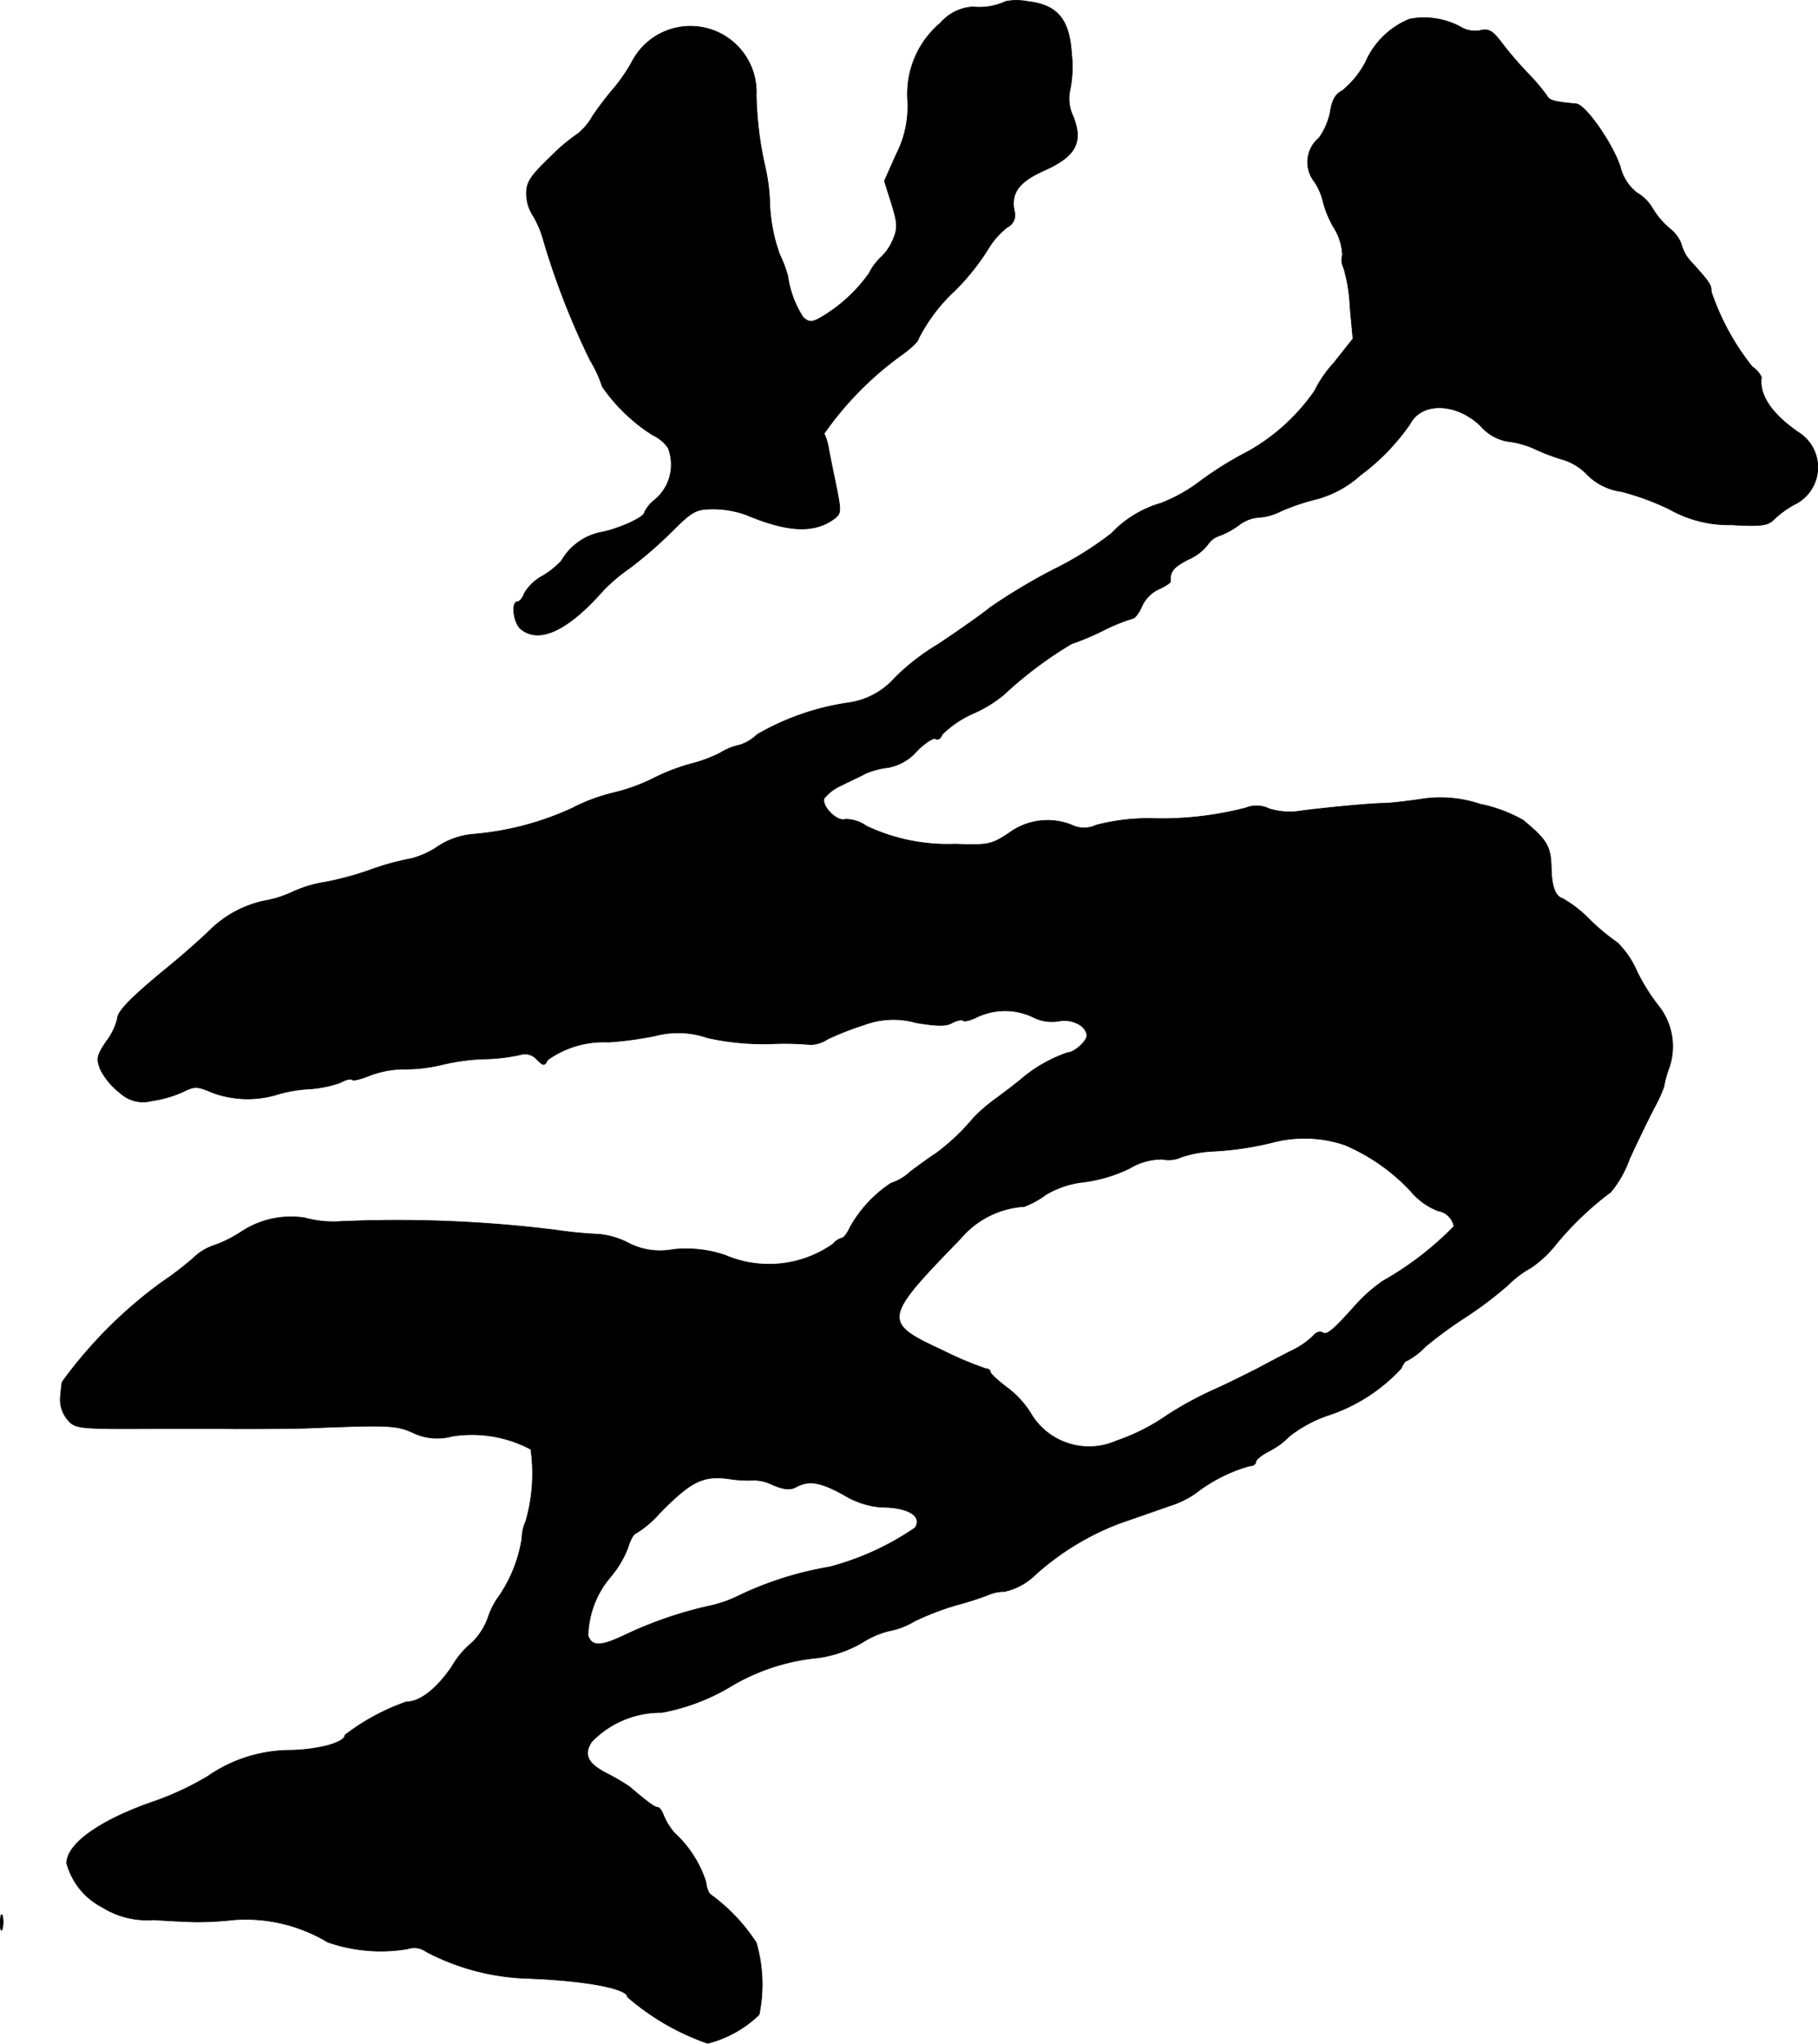 <?xml version="1.0" encoding="UTF-8"?>
<svg xmlns="http://www.w3.org/2000/svg"
     version="1.1"
     width="9.214mm"
     height="10.359mm"
     viewBox="0 0 26.12 29.365">
   <defs>
      <style type="text/css"><![CDATA[
      .a {
        stroke: #000;
        stroke-linecap: round;
        stroke-linejoin: round;
        stroke-width: 0.01px;
      }
    ]]></style>
   </defs>
   <path class="a"
         d="M14.451.02a.898.898,0,0,1-.472.079.667.667,0,0,0-.466.23,1.334,1.334,0,0,0-.472,1.108,1.506,1.506,0,0,1-.164.781l-.17.382.103.327c.085.273.091.351.024.509a.75.75,0,0,1-.176.26.783.783,0,0,0-.17.23,2.227,2.227,0,0,1-.727.654c-.103.055-.151.048-.224-.024a1.434,1.434,0,0,1-.218-.588,2.036,2.036,0,0,0-.121-.321,2.448,2.448,0,0,1-.139-.715,2.632,2.632,0,0,0-.061-.509,5.165,5.165,0,0,1-.133-1.054A.946.946,0,0,0,9.078.892a2.388,2.388,0,0,1-.248.363,4.769,4.769,0,0,0-.315.412.861.861,0,0,1-.212.254,2.655,2.655,0,0,0-.394.333c-.285.273-.345.363-.345.527a.592.592,0,0,0,.097.321,1.394,1.394,0,0,1,.151.363,11.026,11.026,0,0,0,.666,1.708,1.806,1.806,0,0,1,.176.382,2.51,2.51,0,0,0,.727.697.548.548,0,0,1,.218.182.657.657,0,0,1-.188.745A.508.508,0,0,0,9.26,7.361c0,.073-.376.242-.642.291a.844.844,0,0,0-.551.406,1.213,1.213,0,0,1-.273.218.685.685,0,0,0-.26.248c-.024.067-.067.121-.097.121-.097,0-.061.315.055.4.267.206.678.006,1.187-.575a2.601,2.601,0,0,1,.369-.309,5.932,5.932,0,0,0,.588-.509c.315-.315.363-.339.618-.339a1.398,1.398,0,0,1,.472.085c.575.242.957.267,1.242.067.121-.085.121-.103.042-.497-.048-.23-.097-.472-.109-.545a.818.818,0,0,0-.061-.194,4.698,4.698,0,0,1,1.102-1.121c.139-.097.254-.206.254-.242a2.469,2.469,0,0,1,.521-.69,3.271,3.271,0,0,0,.491-.618,1.149,1.149,0,0,1,.26-.291.196.196,0,0,0,.103-.242c-.048-.26.073-.418.442-.581.442-.2.551-.4.406-.769a.591.591,0,0,1-.048-.376,1.626,1.626,0,0,0,.024-.527c-.03-.497-.206-.703-.63-.751A.835.835,0,0,0,14.451.02Z"/>
   <path class="a"
         d="M20.253.274a1.172,1.172,0,0,0-.63.612,1.328,1.328,0,0,1-.339.418c-.091.042-.145.133-.17.297a.958.958,0,0,1-.164.382.451.451,0,0,0-.067.624.858.858,0,0,1,.127.291,1.449,1.449,0,0,0,.157.376.798.798,0,0,1,.121.388.258.258,0,0,0,.018.188,2.324,2.324,0,0,1,.091.563l.042.454-.273.345a1.722,1.722,0,0,0-.279.406,2.881,2.881,0,0,1-.951.866,5.053,5.053,0,0,0-.684.424,2.305,2.305,0,0,1-.569.321,1.586,1.586,0,0,0-.715.436,4.903,4.903,0,0,1-.836.521,8.419,8.419,0,0,0-.909.545c-.085.073-.418.309-.745.527a3.253,3.253,0,0,0-.618.478,1.088,1.088,0,0,1-.678.363,3.664,3.664,0,0,0-1.302.454.656.656,0,0,1-.248.151.871.871,0,0,0-.285.115,2.007,2.007,0,0,1-.424.157,2.975,2.975,0,0,0-.545.212,2.674,2.674,0,0,1-.575.206,2.614,2.614,0,0,0-.581.218,4.233,4.233,0,0,1-1.442.376,1.099,1.099,0,0,0-.491.176,1.211,1.211,0,0,1-.394.176,3.603,3.603,0,0,0-.569.157,4.508,4.508,0,0,1-.642.176,1.761,1.761,0,0,0-.485.145,1.605,1.605,0,0,1-.406.127,1.587,1.587,0,0,0-.775.418c-.085.085-.339.315-.575.509-.563.46-.757.66-.757.769a.883.883,0,0,1-.157.321c-.139.206-.145.254-.085.406a.998.998,0,0,0,.279.333.487.487,0,0,0,.46.115,1.661,1.661,0,0,0,.442-.127c.17-.085.206-.085.418.006a1.46,1.46,0,0,0,.921.036,2.014,2.014,0,0,1,.472-.085,1.646,1.646,0,0,0,.454-.091c.073-.042.151-.061.17-.042s.133-.012.254-.061a1.402,1.402,0,0,1,.521-.091,2.281,2.281,0,0,0,.503-.061,3.071,3.071,0,0,1,.606-.085,2.619,2.619,0,0,0,.533-.061.226.226,0,0,1,.236.067c.097.097.109.097.157.006a1.384,1.384,0,0,1,.872-.254,5.05,5.05,0,0,0,.672-.091,1.299,1.299,0,0,1,.757.03,3.717,3.717,0,0,0,.902.085,4.186,4.186,0,0,1,.575.012.468.468,0,0,0,.242-.079,4.185,4.185,0,0,1,.527-.206,1.193,1.193,0,0,1,.745-.03c.291.048.43.055.521,0,.067-.036.139-.048.157-.03s.109-.006.206-.055a.941.941,0,0,1,.787,0,.591.591,0,0,0,.382.061c.194-.036.4.073.4.212,0,.079-.182.242-.273.242a2.053,2.053,0,0,0-.648.363c-.055.048-.212.17-.351.273a2.565,2.565,0,0,0-.351.297,3.164,3.164,0,0,1-.551.521c-.079.048-.236.164-.357.254a.753.753,0,0,1-.285.17,1.839,1.839,0,0,0-.588.636c-.036.085-.091.151-.115.151a.253.253,0,0,0-.127.085,1.598,1.598,0,0,1-1.545.164,1.735,1.735,0,0,0-.751-.085.995.995,0,0,1-.642-.091,1.143,1.143,0,0,0-.418-.127,5.955,5.955,0,0,1-.63-.061,18.44,18.44,0,0,0-3.131-.121,1.56,1.56,0,0,1-.478-.055,1.296,1.296,0,0,0-.915.206,1.795,1.795,0,0,1-.376.188.772.772,0,0,0-.309.188,4.894,4.894,0,0,1-.46.351,6.478,6.478,0,0,0-1.423,1.429c-.006.042-.018.145-.024.23a.447.447,0,0,0,.091.291c.121.151.133.151,1.363.145h.836c.339.006,1.03,0,1.242-.006,1.181-.048,1.296-.042,1.526.061a.803.803,0,0,0,.569.055,1.803,1.803,0,0,1,1.133.188,2.469,2.469,0,0,1-.073,1.036.624.624,0,0,0-.055.248,2.026,2.026,0,0,1-.327.824,1.104,1.104,0,0,0-.145.267.951.951,0,0,1-.248.406,1.246,1.246,0,0,0-.285.339c-.224.327-.46.509-.654.509a3.13,3.13,0,0,0-.884.478c0,.103-.357.206-.769.218a2.091,2.091,0,0,0-1.205.376,4.253,4.253,0,0,1-.745.351c-.787.267-1.278.612-1.278.896a1.004,1.004,0,0,0,.509.63,1.201,1.201,0,0,0,.733.182c.267.018.539.03.606.03a4.595,4.595,0,0,0,.551-.03,2.288,2.288,0,0,1,1.351.321,2.32,2.32,0,0,0,1.145.097.297.297,0,0,1,.273.042,3.343,3.343,0,0,0,1.46.382c.818.03,1.429.145,1.429.267a3.512,3.512,0,0,0,1.151.666,1.634,1.634,0,0,0,.739-.412,2.136,2.136,0,0,0-.042-1.036,2.622,2.622,0,0,0-.648-.684c-.03-.012-.067-.097-.073-.182A1.633,1.633,0,0,0,9.69,26.337a.939.939,0,0,1-.157-.254c-.024-.067-.061-.115-.085-.115-.042,0-.121-.055-.406-.297a3.242,3.242,0,0,0-.309-.182c-.291-.145-.357-.279-.23-.466A1.383,1.383,0,0,1,9.508,24.605a2.961,2.961,0,0,0,.981-.369,2.998,2.998,0,0,1,1.278-.418,1.759,1.759,0,0,0,.612-.212,1.297,1.297,0,0,1,.382-.17,1.134,1.134,0,0,0,.382-.145,3.996,3.996,0,0,1,.6-.23,4.534,4.534,0,0,0,.454-.145.553.553,0,0,1,.23-.048.913.913,0,0,0,.448-.242,3.833,3.833,0,0,1,1.211-.739c.224-.079.545-.188.709-.248a1.345,1.345,0,0,0,.388-.188,2.247,2.247,0,0,1,.769-.388c.048,0,.091-.024.091-.061,0-.03.091-.103.2-.157a1.121,1.121,0,0,0,.285-.212,1.922,1.922,0,0,1,.533-.291,2.472,2.472,0,0,0,1.072-.684c.024-.061.061-.109.085-.109a1.045,1.045,0,0,0,.26-.2,5.835,5.835,0,0,1,.569-.418,5.408,5.408,0,0,0,.624-.472,1.447,1.447,0,0,1,.321-.242,1.57,1.57,0,0,0,.339-.309,4.529,4.529,0,0,1,.812-.781,1.576,1.576,0,0,0,.267-.472c.115-.254.279-.588.357-.739a2.06,2.06,0,0,0,.139-.303,1.374,1.374,0,0,1,.073-.267.937.937,0,0,0-.139-.878,2.781,2.781,0,0,1-.321-.509,1.304,1.304,0,0,0-.279-.412,3.135,3.135,0,0,1-.394-.327,1.759,1.759,0,0,0-.394-.309c-.103-.03-.157-.164-.164-.418-.006-.333-.055-.418-.406-.709a2.094,2.094,0,0,0-.618-.23,1.788,1.788,0,0,0-.872-.067c-.212.03-.436.055-.503.055-.188,0-.878.067-1.193.109a.997.997,0,0,1-.46-.03.415.415,0,0,0-.339-.012,4.826,4.826,0,0,1-1.375.151,2.948,2.948,0,0,0-.775.097.408.408,0,0,1-.357-.006.933.933,0,0,0-.896.121c-.248.164-.303.176-.769.157a2.732,2.732,0,0,1-1.278-.26.509.509,0,0,0-.303-.097c-.115.042-.345-.188-.303-.303a.69.69,0,0,1,.254-.188c.121-.061.279-.133.345-.17a1.21,1.21,0,0,1,.327-.085.723.723,0,0,0,.412-.242c.109-.109.23-.188.26-.17.036.024.079-.006.097-.061a1.473,1.473,0,0,1,.448-.303,1.875,1.875,0,0,0,.436-.267,5.704,5.704,0,0,1,.975-.733,3.837,3.837,0,0,0,.436-.182,2.61,2.61,0,0,1,.442-.182c.03,0,.091-.079.133-.176a.496.496,0,0,1,.248-.248c.091-.042.17-.091.164-.115-.012-.133.042-.2.254-.309a.724.724,0,0,0,.279-.212.3.3,0,0,1,.164-.127,1.156,1.156,0,0,0,.279-.151.536.536,0,0,1,.291-.115.792.792,0,0,0,.309-.085,3.107,3.107,0,0,1,.515-.176,1.526,1.526,0,0,0,.636-.345,3.108,3.108,0,0,0,.715-.739c.17-.321.672-.303,1.018.036a.655.655,0,0,0,.388.218,1.28,1.28,0,0,1,.4.115,2.99,2.99,0,0,0,.406.151.802.802,0,0,1,.339.218.853.853,0,0,0,.485.236,3.767,3.767,0,0,1,.69.254,1.734,1.734,0,0,0,.89.224c.418.024.521.012.606-.073a1.396,1.396,0,0,1,.297-.218.592.592,0,0,0,.061-1.036c-.388-.267-.569-.539-.533-.793a.361.361,0,0,0-.133-.151,3.56,3.56,0,0,1-.588-1.078c0-.097-.012-.121-.273-.412A.57.57,0,0,1,24.16,3.521a.493.493,0,0,0-.17-.236,1.2,1.2,0,0,1-.248-.291.612.612,0,0,0-.224-.224.68.68,0,0,1-.242-.382c-.115-.339-.497-.884-.63-.896-.321-.03-.388-.048-.424-.121a3.148,3.148,0,0,0-.285-.333,5.263,5.263,0,0,1-.376-.442c-.121-.157-.176-.188-.297-.157a.405.405,0,0,1-.285-.055A1.104,1.104,0,0,0,20.253.274ZM19.339,16.458a2.781,2.781,0,0,1,.933.66.969.969,0,0,0,.388.279.277.277,0,0,1,.23.224,4.558,4.558,0,0,1-1.024.787,2.302,2.302,0,0,0-.363.315c-.351.394-.436.466-.503.424-.036-.024-.097,0-.133.048a1.144,1.144,0,0,1-.309.212c-.133.067-.351.182-.485.254-.133.067-.418.212-.636.309a5.15,5.15,0,0,0-.666.363,2.921,2.921,0,0,1-.727.369.974.974,0,0,1-1.242-.406,1.339,1.339,0,0,0-.339-.363c-.127-.097-.236-.194-.236-.224,0-.024-.03-.042-.061-.042a4.999,4.999,0,0,1-.63-.267c-.866-.4-.854-.454.26-1.599a1.306,1.306,0,0,1,.921-.466,1.263,1.263,0,0,0,.309-.17,1.346,1.346,0,0,1,.551-.182,2.15,2.15,0,0,0,.648-.194.892.892,0,0,1,.478-.133.431.431,0,0,0,.267-.03,1.668,1.668,0,0,1,.454-.085,4.52,4.52,0,0,0,.86-.127,1.804,1.804,0,0,1,1.054.042Zm-8.498,4.809a.639.639,0,0,1,.26.067c.157.067.254.079.339.03.182-.097.345-.073.684.115a1.215,1.215,0,0,0,.533.176c.388,0,.6.127.491.297a3.946,3.946,0,0,1-1.23.563,4.905,4.905,0,0,0-1.29.406,1.807,1.807,0,0,1-.394.145,5.693,5.693,0,0,0-1.211.406c-.388.188-.515.194-.575.03a1.354,1.354,0,0,1,.321-.842,1.466,1.466,0,0,0,.248-.412c.036-.121.091-.218.121-.218A1.503,1.503,0,0,0,9.484,21.734c.448-.454.618-.539.999-.485a1.711,1.711,0,0,0,.357.018Z"/>
   <path class="a"
         d="M.005,27.633c0,.097.012.133.03.073a.457.457,0,0,0,0-.182C.017,27.488.005,27.53.005,27.633Z"/>
</svg>
